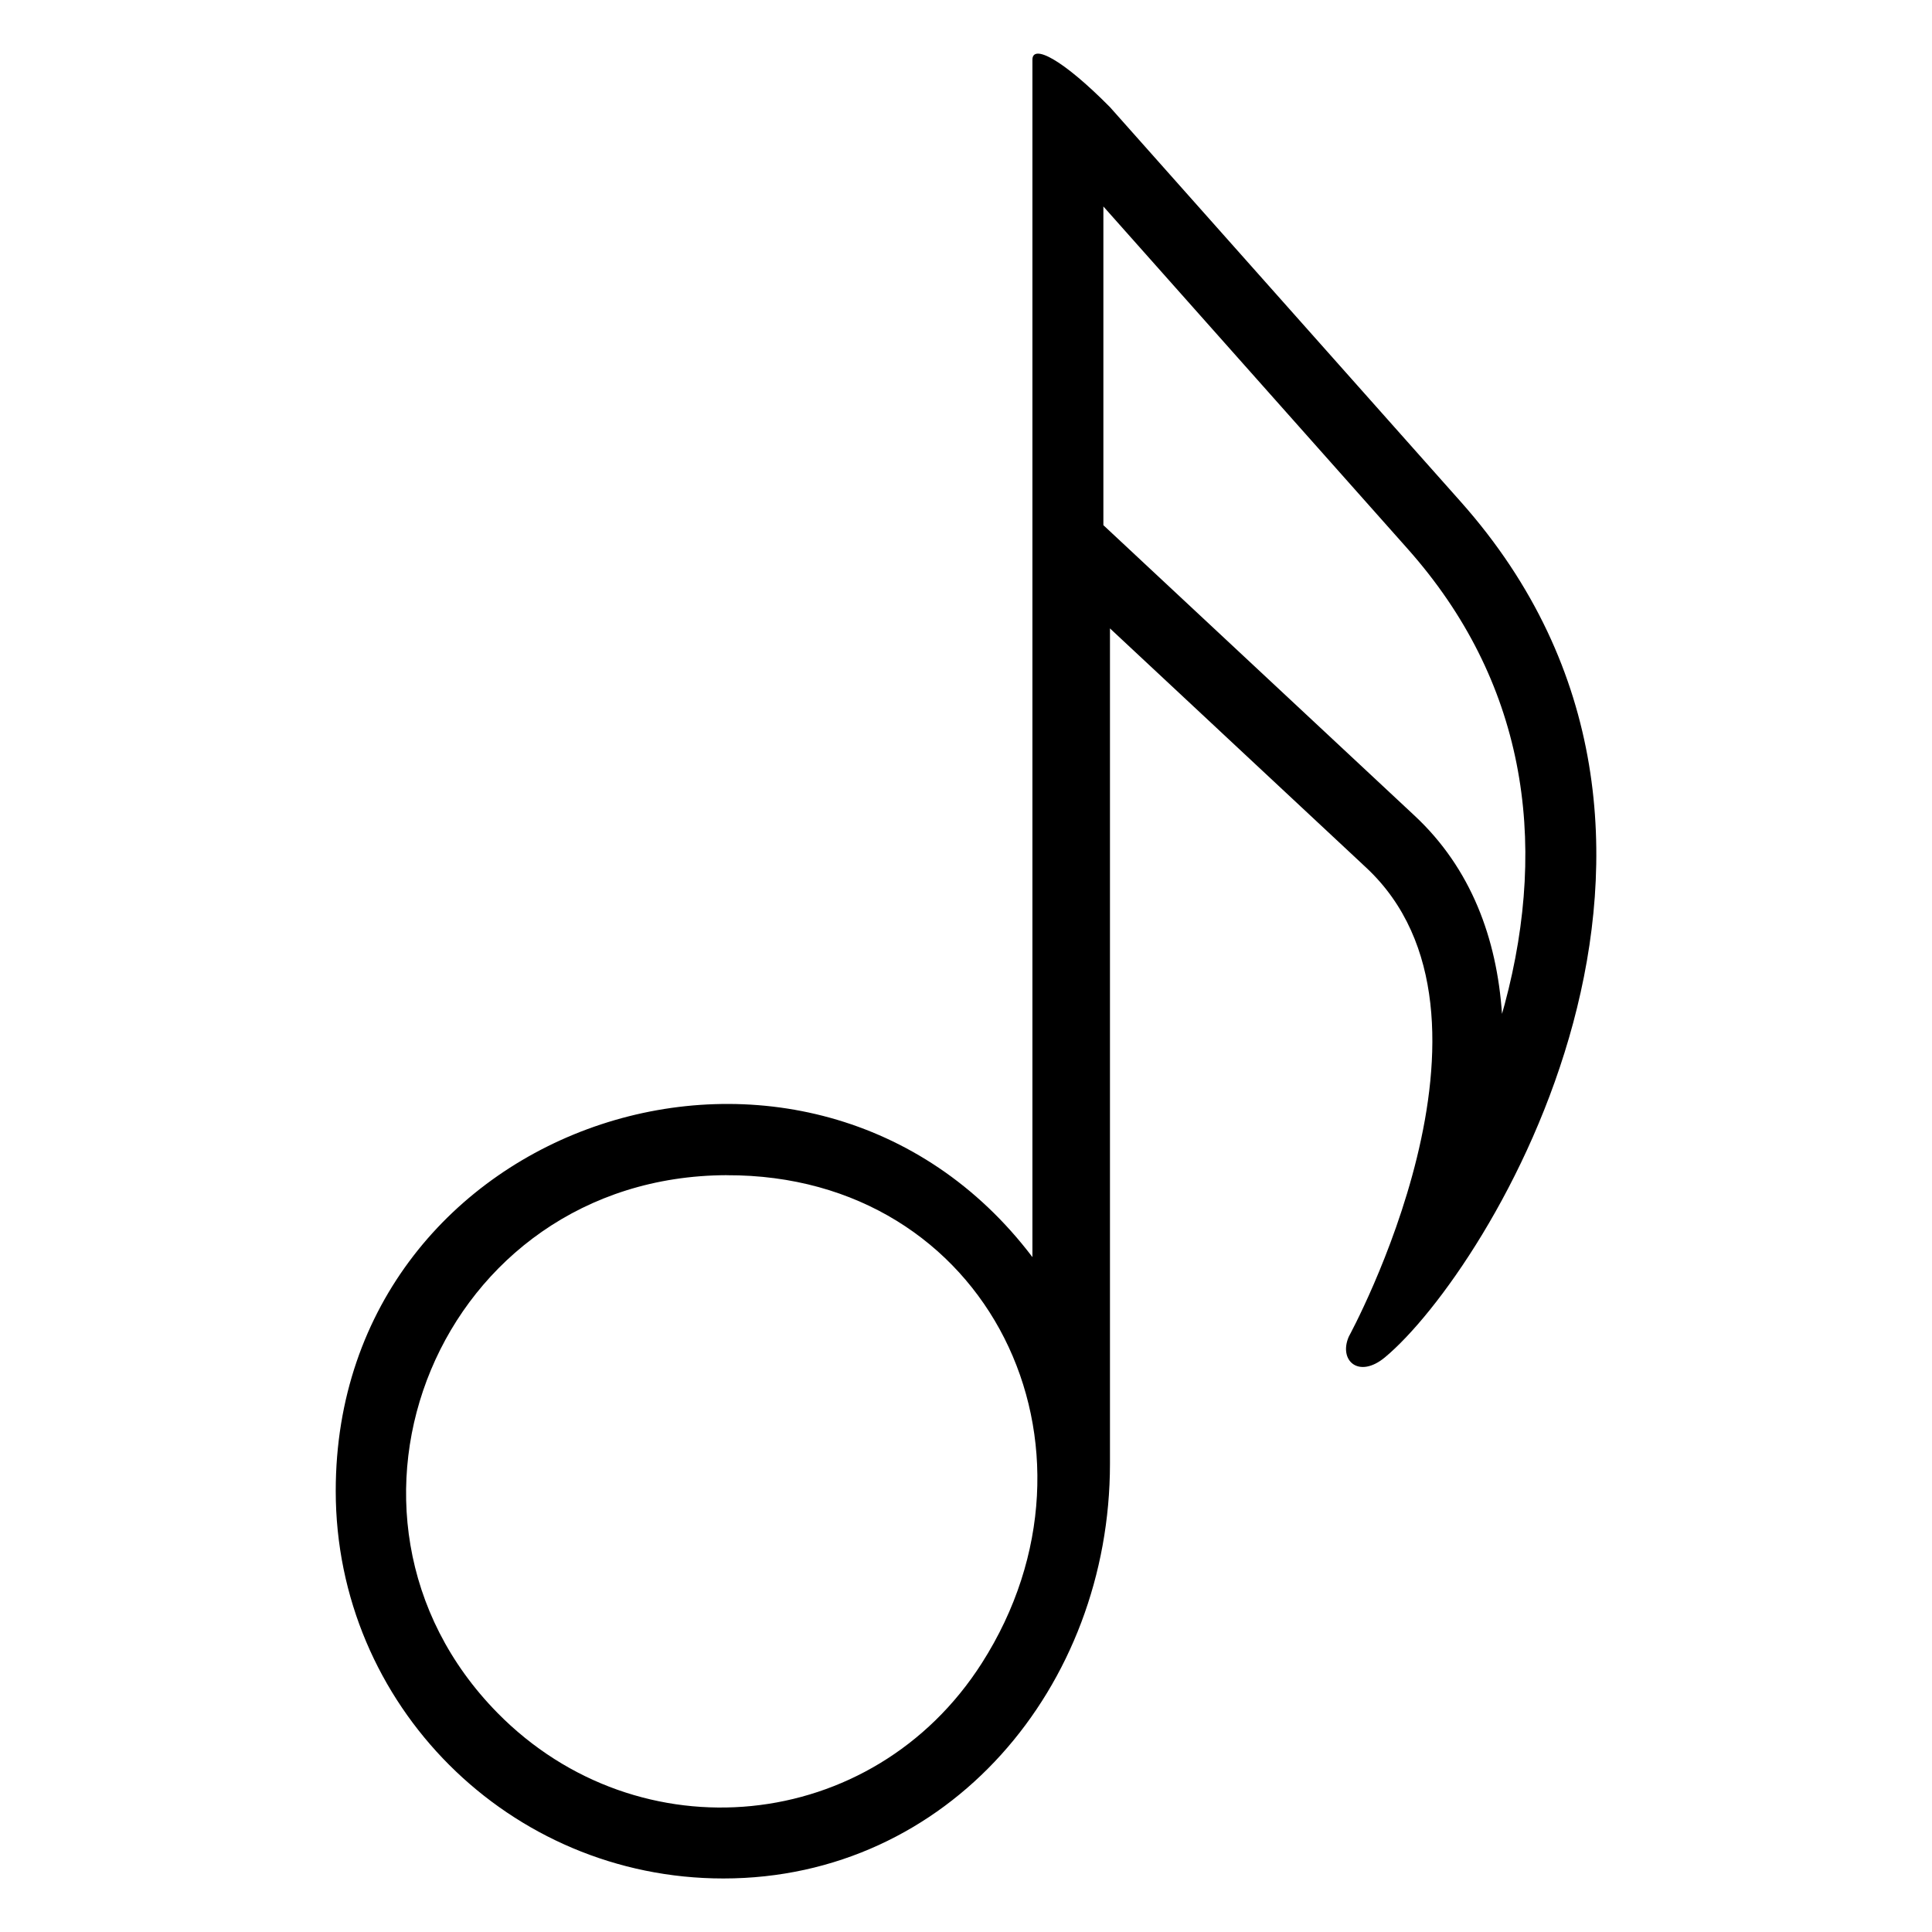 <?xml version="1.0" encoding="UTF-8"?>
<!-- The Best Svg Icon site in the world: iconSvg.co, Visit us! https://iconsvg.co -->
<svg fill="#000000" width="800px" height="800px" version="1.1" viewBox="144 144 512 512" xmlns="http://www.w3.org/2000/svg">
 <path d="m417.6 477.14v-317.31c0-4.172 7.769-0.348 20.539 12.547l93 104.62c78.809 88.676 7.301 203.88-20.102 226.7-6.969 5.789-12.363 0.848-9.582-5.5 0 0 46.566-85.078 4.625-124.24l-67.926-63.422v221.35c0 59.066-42.742 109.93-102.46 109.93-56.723 0-102.72-45.977-102.72-102.7 0-98.895 125.9-139.49 184.64-61.953zm124.44-64.449c0.258-0.863 0.484-1.707 0.711-2.523 11.789-44 5.168-85.984-25.68-120.69l-80.664-90.762v84.461l82.496 77.008c15.008 14.012 21.781 32.586 23.141 52.492zm-205.48 42.742c-76.266 0.273-112.44 89.871-60.746 142.48 37.438 38.074 99.438 32.164 128.37-13.148 36.473-57.102 1.98-129.56-67.621-129.32z" fill-rule="evenodd"/>
</svg>